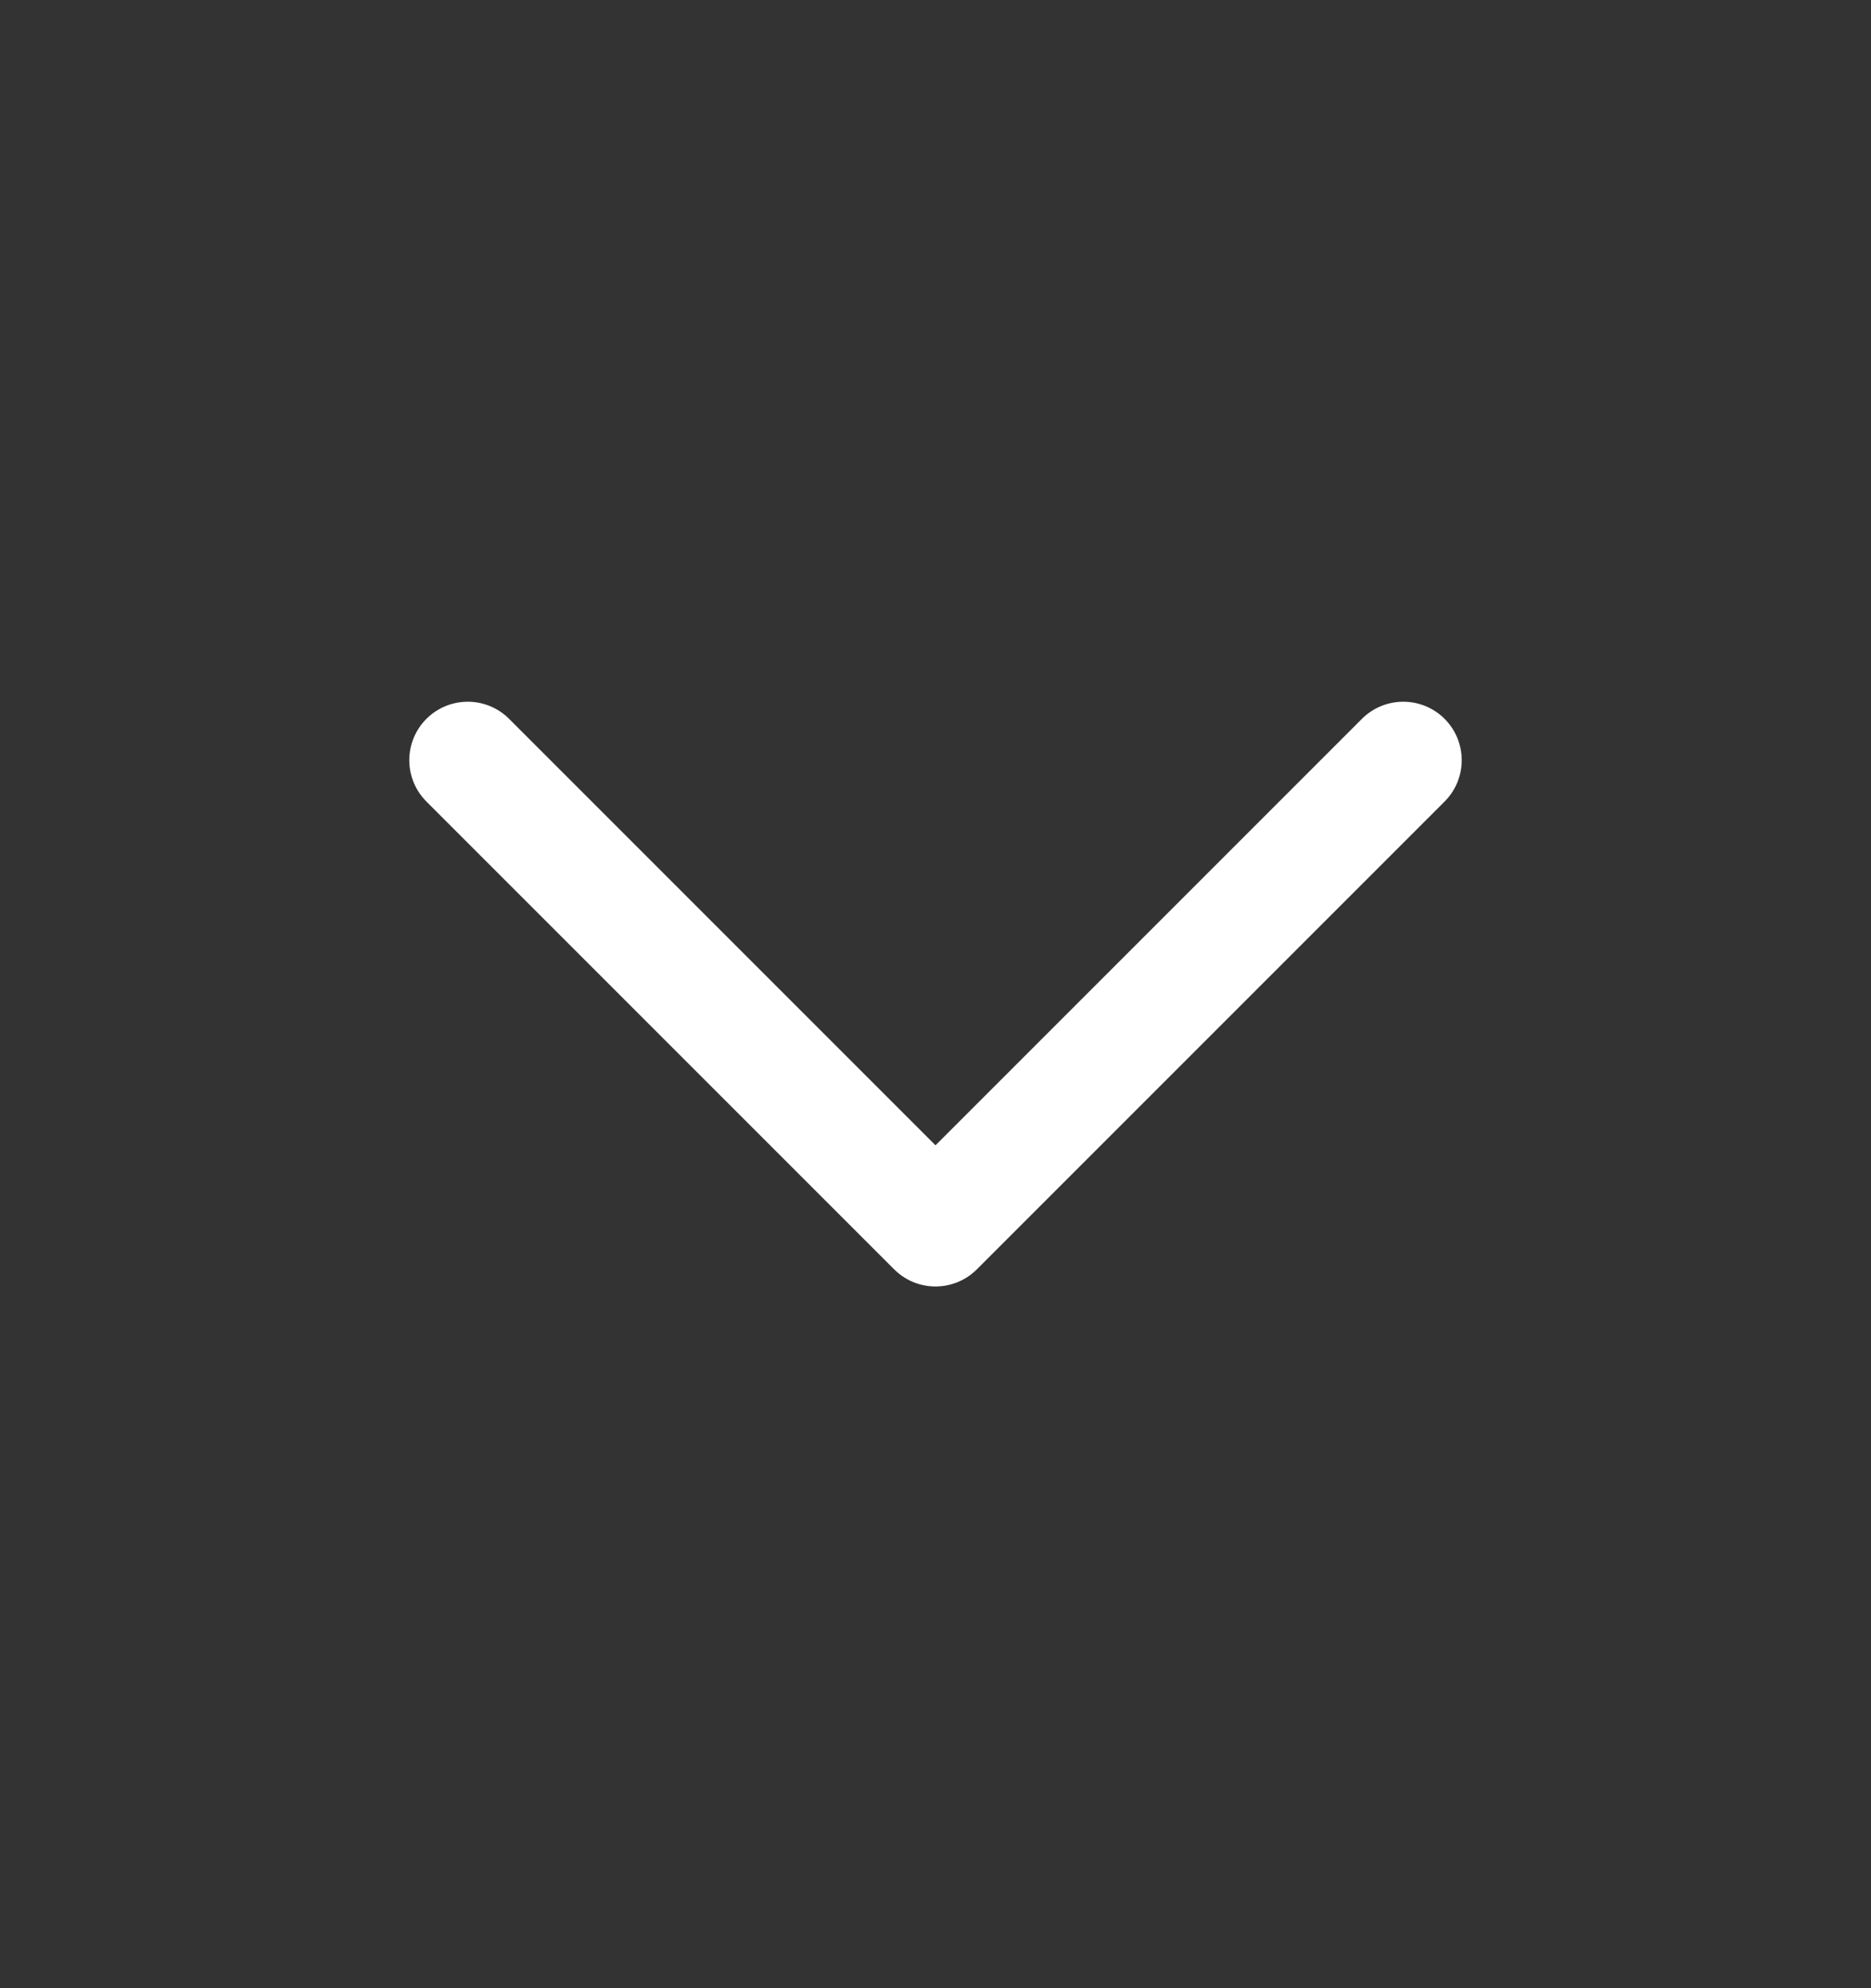 <svg width="16" height="17" viewBox="0 0 16 17" fill="none" xmlns="http://www.w3.org/2000/svg">
<rect x="0" y="0" width="16" height="17" fill="#333333" stroke="none"/>
<g clip-path="url(#clip0_519_3003)">
<path d="M4 6.5L8 10.5L12 6.5" stroke="white" stroke-linecap="round" stroke-linejoin="round"/>
</g>
<defs>
<clipPath id="clip0_519_3003">
<rect width="16" height="16" fill="white" transform="translate(0 0.5)"/>
</clipPath>
</defs>
</svg>
